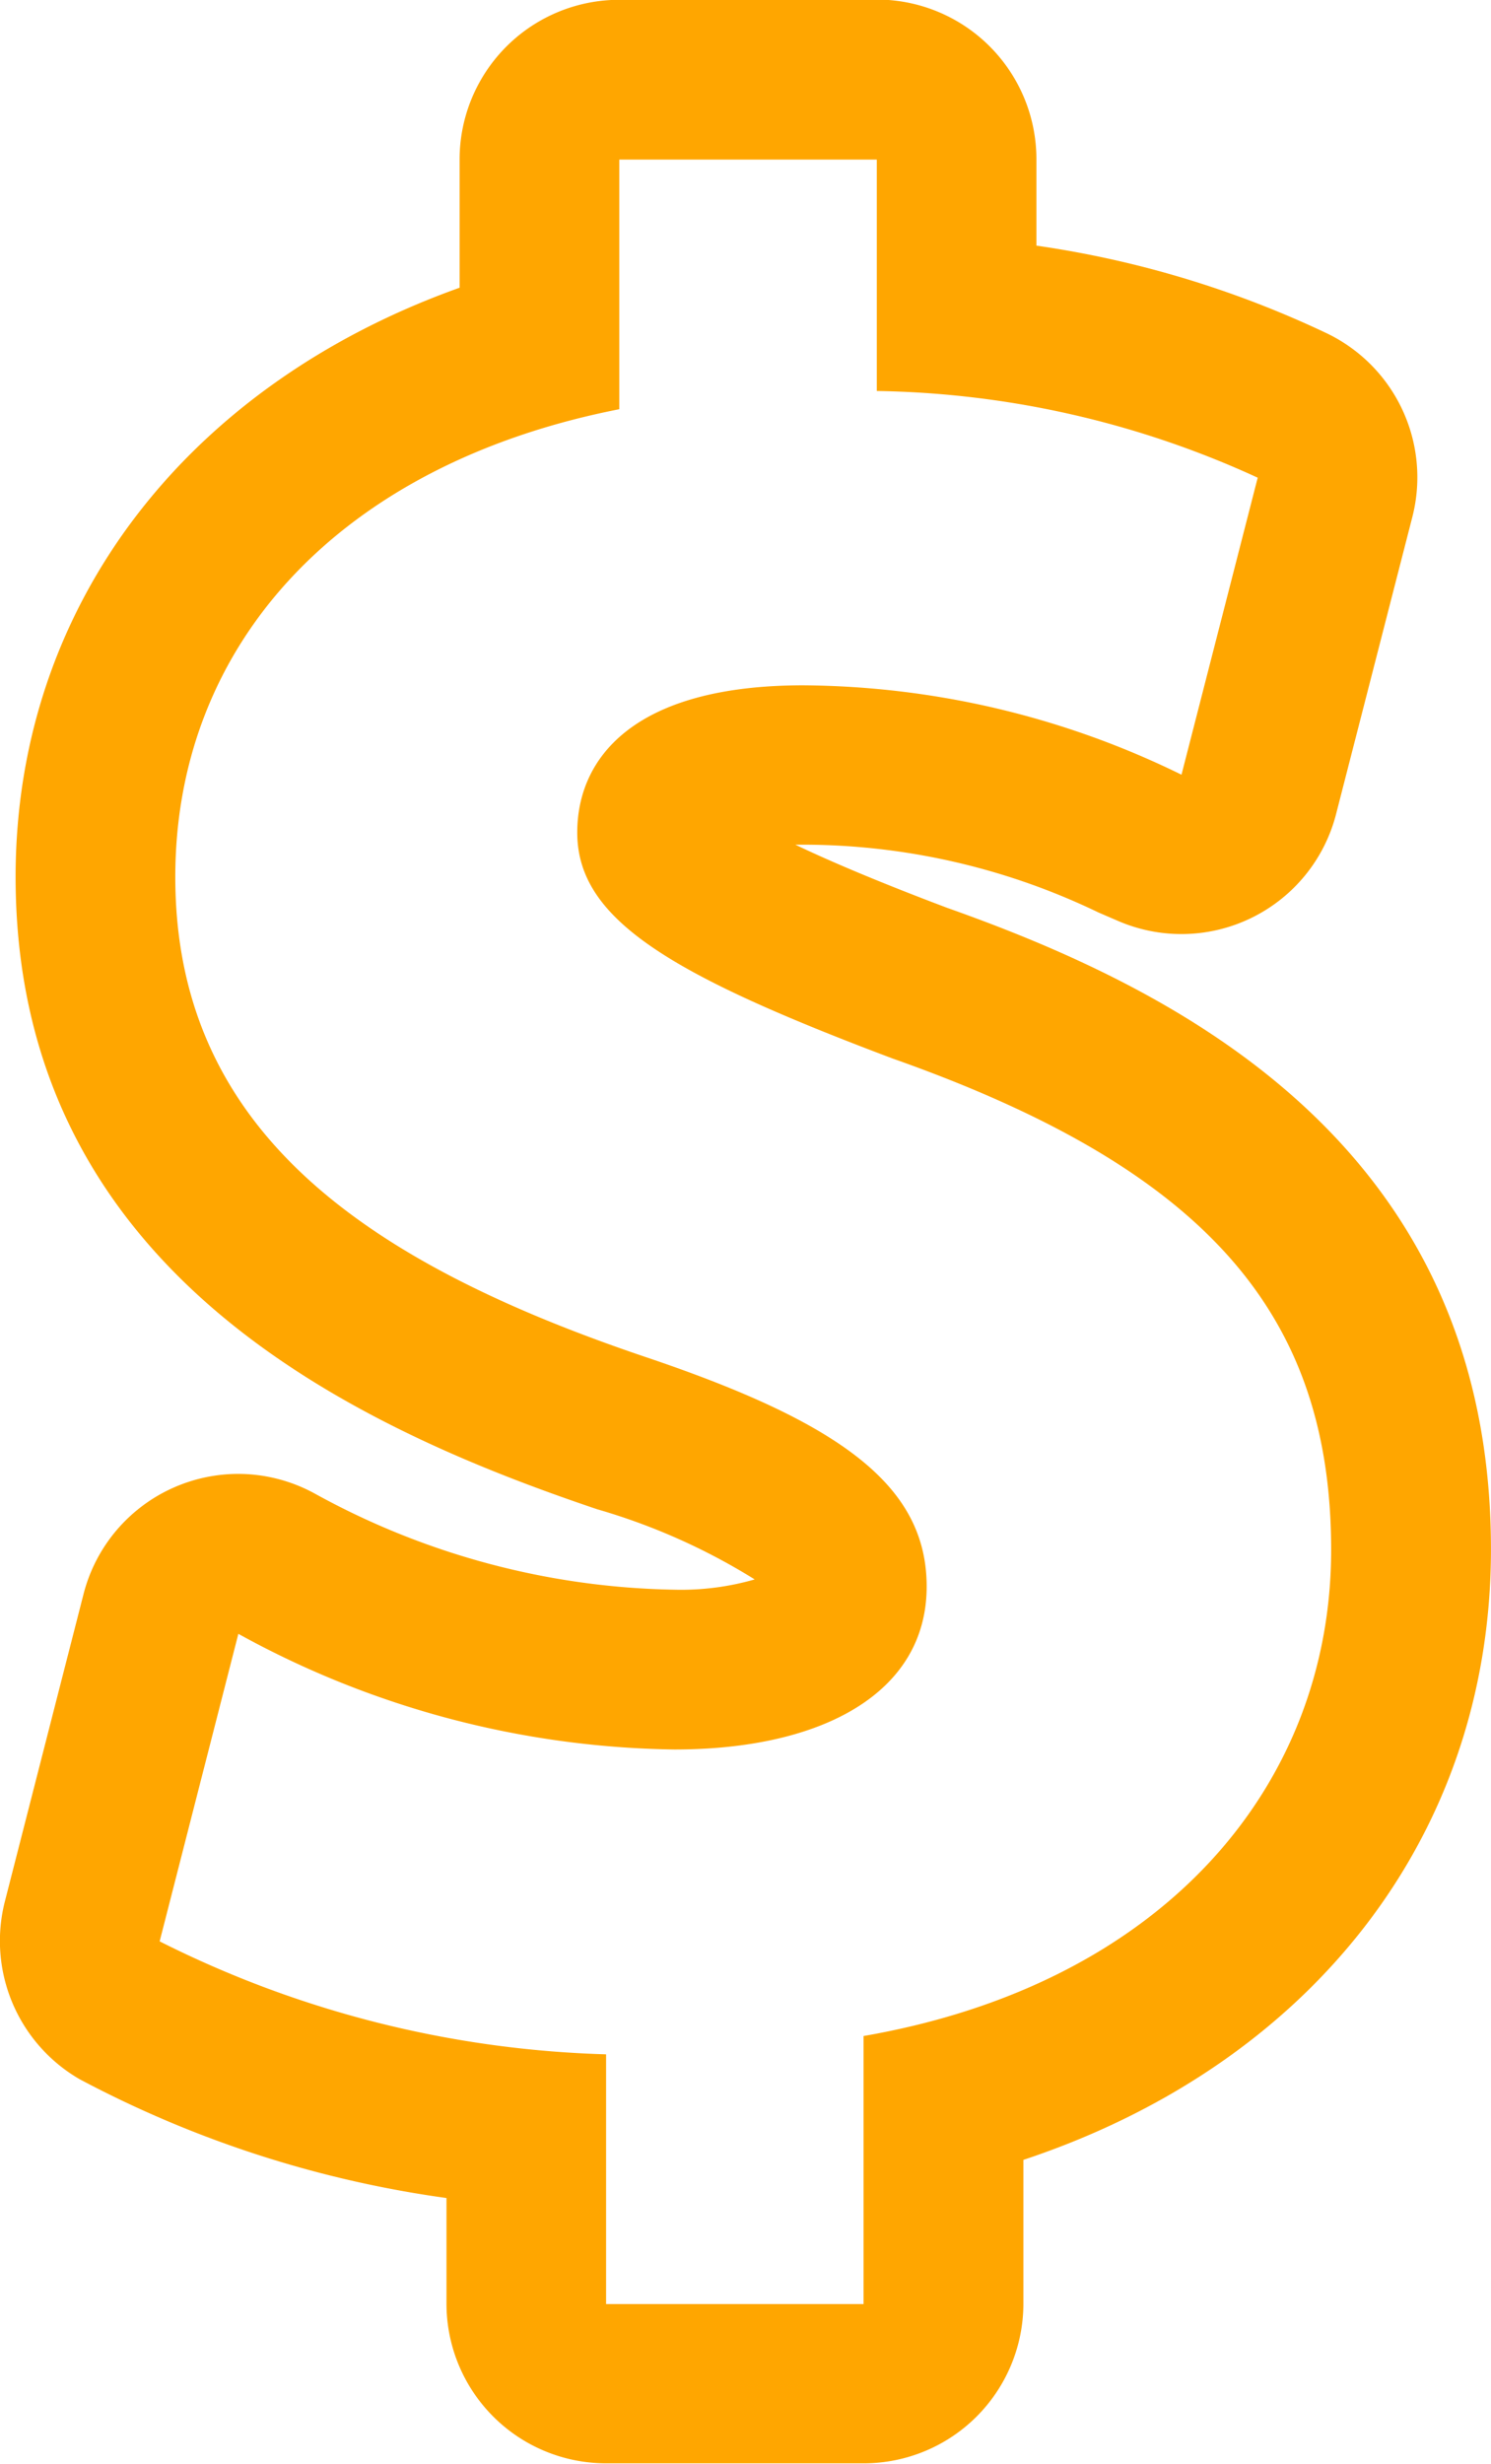 <svg xmlns="http://www.w3.org/2000/svg" width="37.739" height="62.341" viewBox="0 0 37.739 62.341"><path d="M-72.568,933.963v5.851a23.929,23.929,0,0,1,9.641,2.194l-1.929,7.515a22.028,22.028,0,0,0-9.574-2.262c-4.32,0-5.72,1.862-5.72,3.725,0,2.194,2.33,3.589,7.982,5.718,7.911,2.792,11.1,6.449,11.1,12.433,0,5.919-4.189,10.973-11.835,12.3v6.782h-6.517V981.9a26.776,26.776,0,0,1-11.3-2.858l1.992-7.781a23.485,23.485,0,0,0,11.039,2.926c3.79,0,6.383-1.462,6.383-4.123,0-2.527-2.128-4.121-7.049-5.785-7.114-2.393-11.969-5.718-11.969-12.169,0-5.851,4.124-10.438,11.238-11.835v-6.317h6.517m0-4.042h-6.517a4.041,4.041,0,0,0-4.042,4.042v3.243c-6.926,2.474-11.238,8.059-11.238,14.908,0,9.9,8.4,13.873,14.722,16a15.875,15.875,0,0,1,3.985,1.775,6.735,6.735,0,0,1-2.031.26,19.517,19.517,0,0,1-9.1-2.43,4.042,4.042,0,0,0-1.94-.5,4.049,4.049,0,0,0-1.61.335,4.042,4.042,0,0,0-2.305,2.7l-1.992,7.78a4.043,4.043,0,0,0,1.89,4.5,27.9,27.9,0,0,0,9.287,3.007v2.671a4.041,4.041,0,0,0,4.042,4.042H-72.9a4.042,4.042,0,0,0,4.042-4.042v-3.636c7.291-2.422,11.835-8.211,11.835-15.448,0-10.171-7.841-14.135-13.76-16.23-1.788-.674-3.012-1.2-3.848-1.6.065,0,.131,0,.2,0a17.243,17.243,0,0,1,7.476,1.717l.522.225a4.045,4.045,0,0,0,1.576.32,4.045,4.045,0,0,0,1.791-.419,4.041,4.041,0,0,0,2.123-2.618l1.93-7.515a4.042,4.042,0,0,0-2.152-4.642,25.627,25.627,0,0,0-7.363-2.225v-2.184a4.041,4.041,0,0,0-4.042-4.042Z" transform="translate(94.761 -929.921)" fill="#ffa600"/></svg>